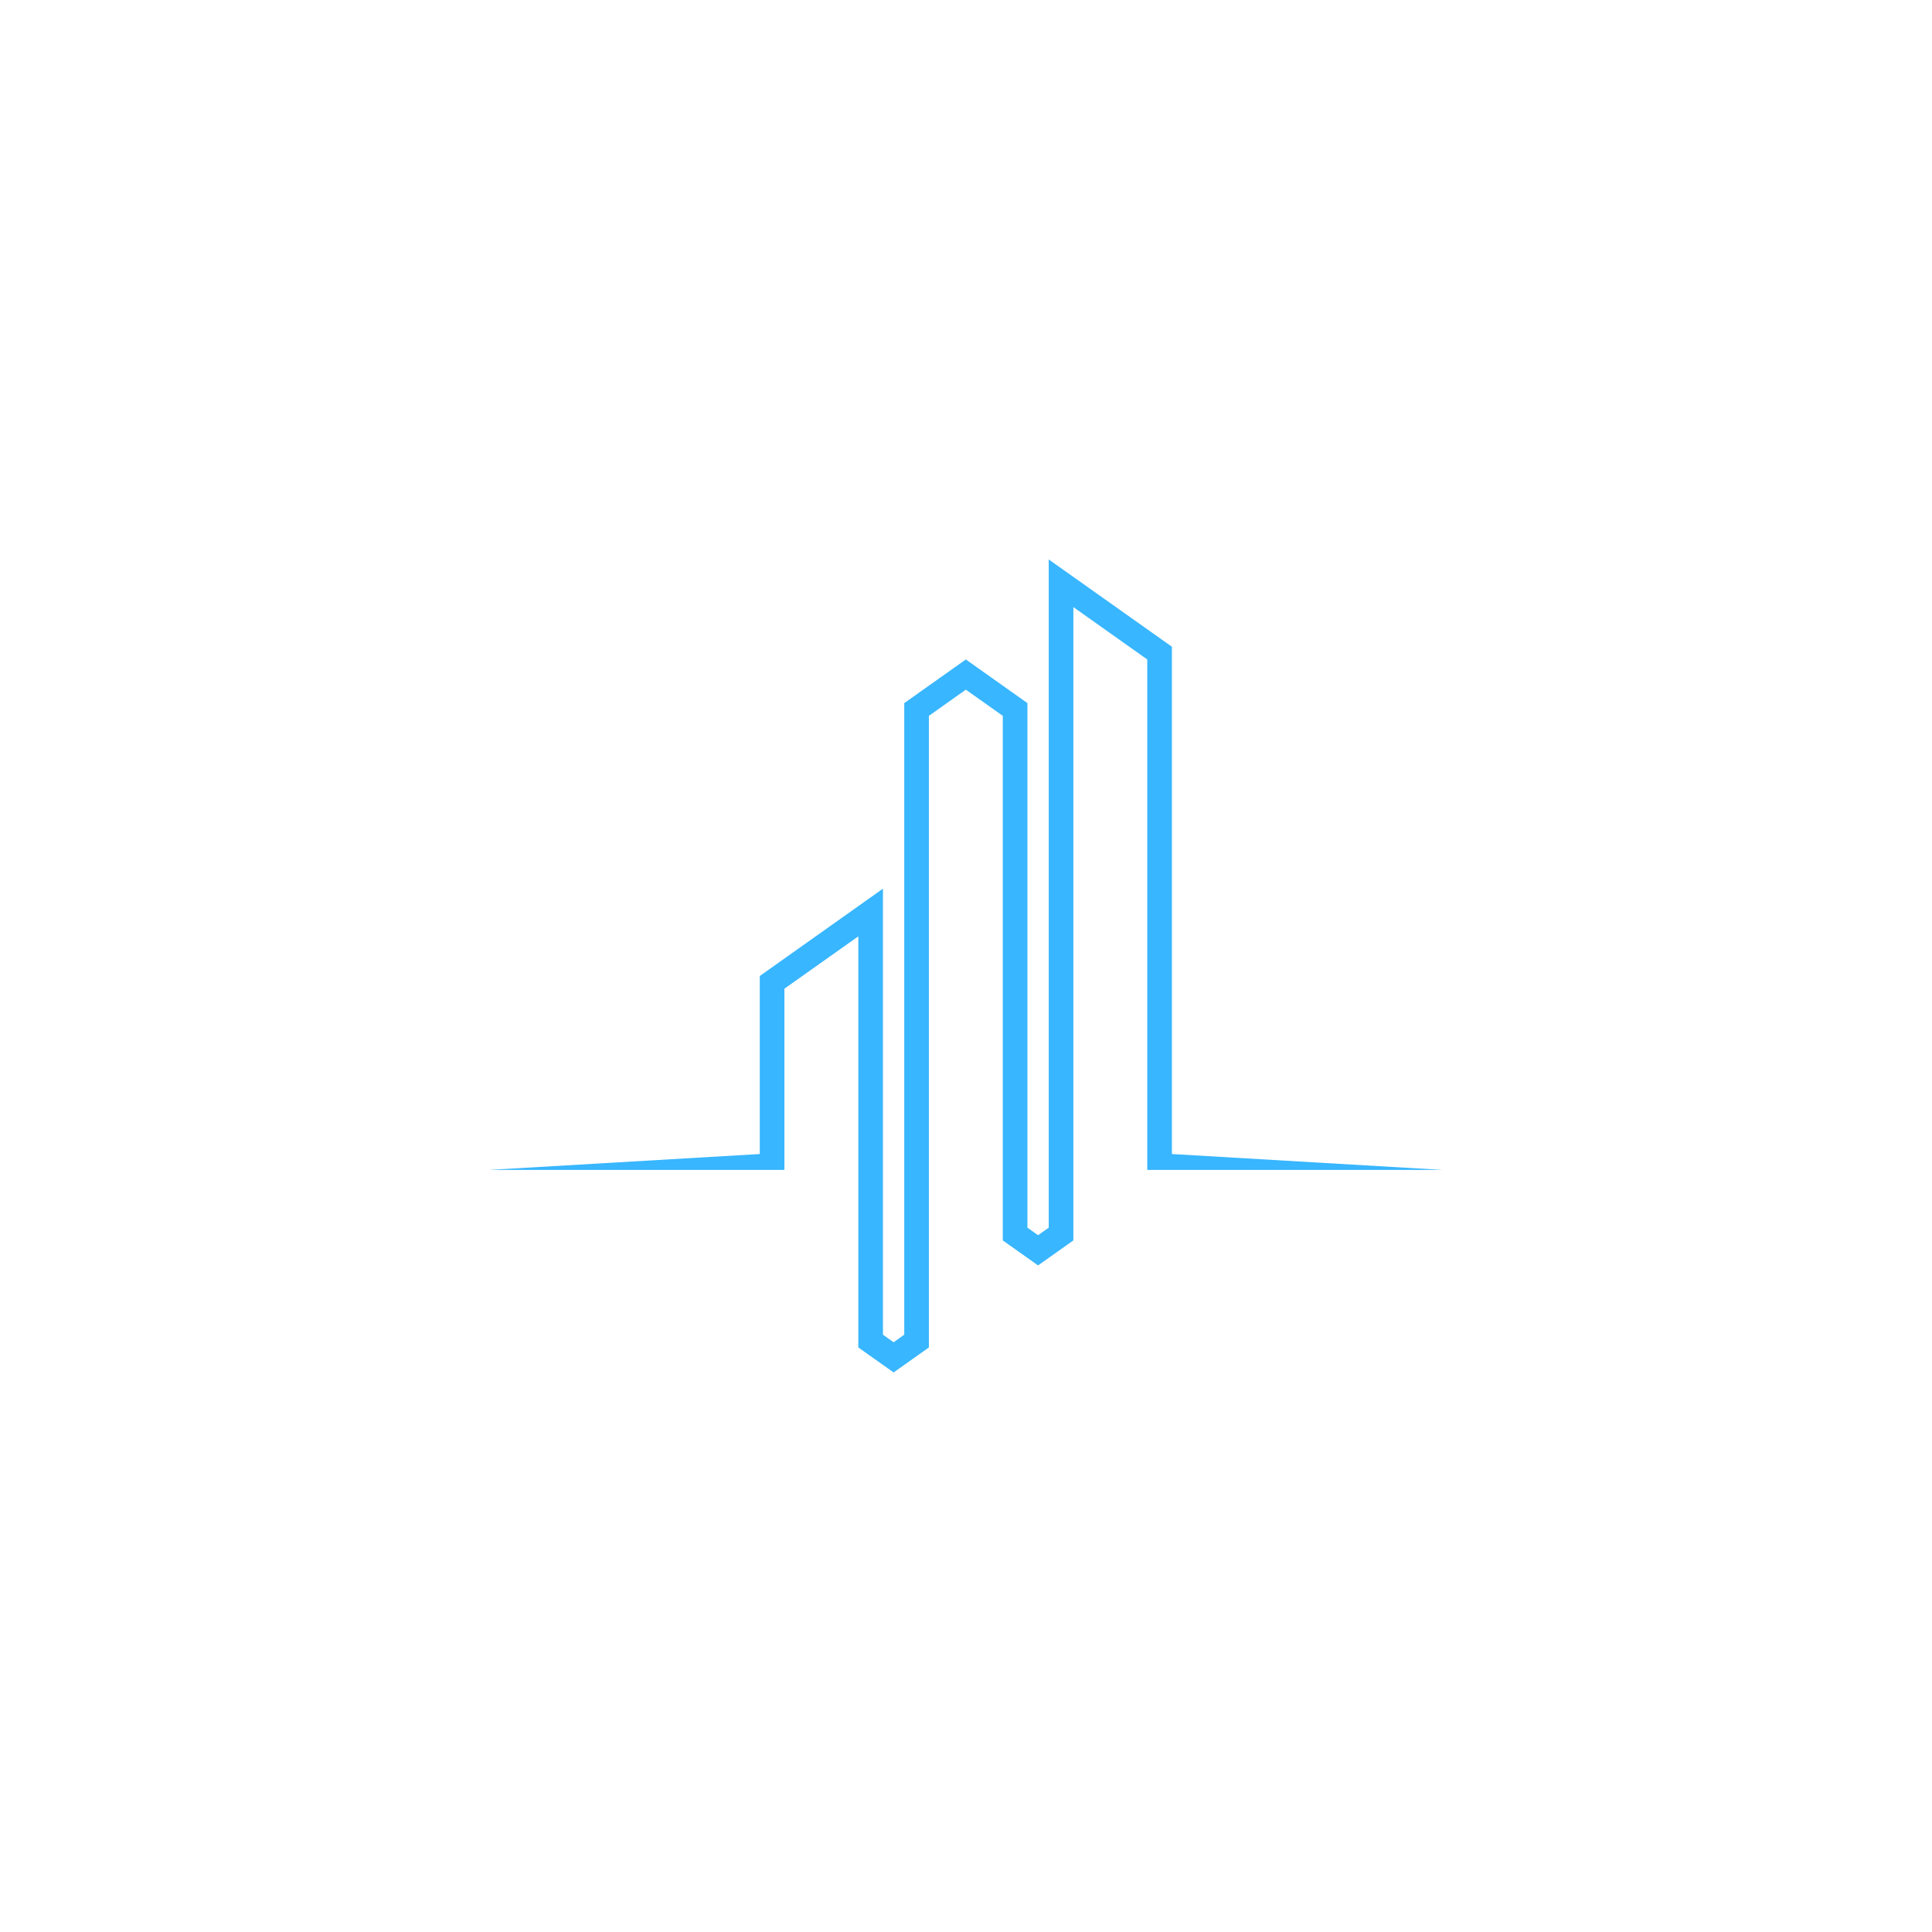 <svg xmlns="http://www.w3.org/2000/svg" xmlns:xlink="http://www.w3.org/1999/xlink" width="500" zoomAndPan="magnify" viewBox="0 0 375 375" height="500" preserveAspectRatio="xMidYMid meet" version="1.2"><defs><clipPath id="d506b8428d"><path d="M 94.852 108.59 L 280.082 108.59 L 280.082 266.391 L 94.852 266.391 Z M 94.852 108.59 "/></clipPath></defs><g id="f15f3f75c8"><g clip-rule="nonzero" clip-path="url(#d506b8428d)"><path style=" stroke:none;fill-rule:nonzero;fill:#38b6ff;fill-opacity:1;" d="M 147.473 223.996 L 147.473 189.438 L 171.379 172.492 L 171.379 259.062 L 173.449 260.531 L 175.516 259.062 L 175.516 136.473 L 187.469 128.004 L 199.422 136.473 L 199.422 238.289 L 201.488 239.754 L 203.559 238.289 L 203.559 108.59 L 227.465 125.531 L 227.465 223.996 L 280.086 227.082 L 222.684 227.082 L 222.684 128.004 L 208.34 117.836 L 208.34 240.762 L 205.625 242.688 L 201.488 245.613 L 197.355 242.688 L 194.641 240.762 L 194.641 138.945 L 187.469 133.863 L 180.297 138.945 L 180.297 261.535 L 177.582 263.461 L 173.449 266.391 L 169.312 263.461 L 166.598 261.535 L 166.598 181.742 L 152.254 191.906 L 152.254 227.082 L 94.852 227.082 L 147.473 223.996 "/></g></g></svg>